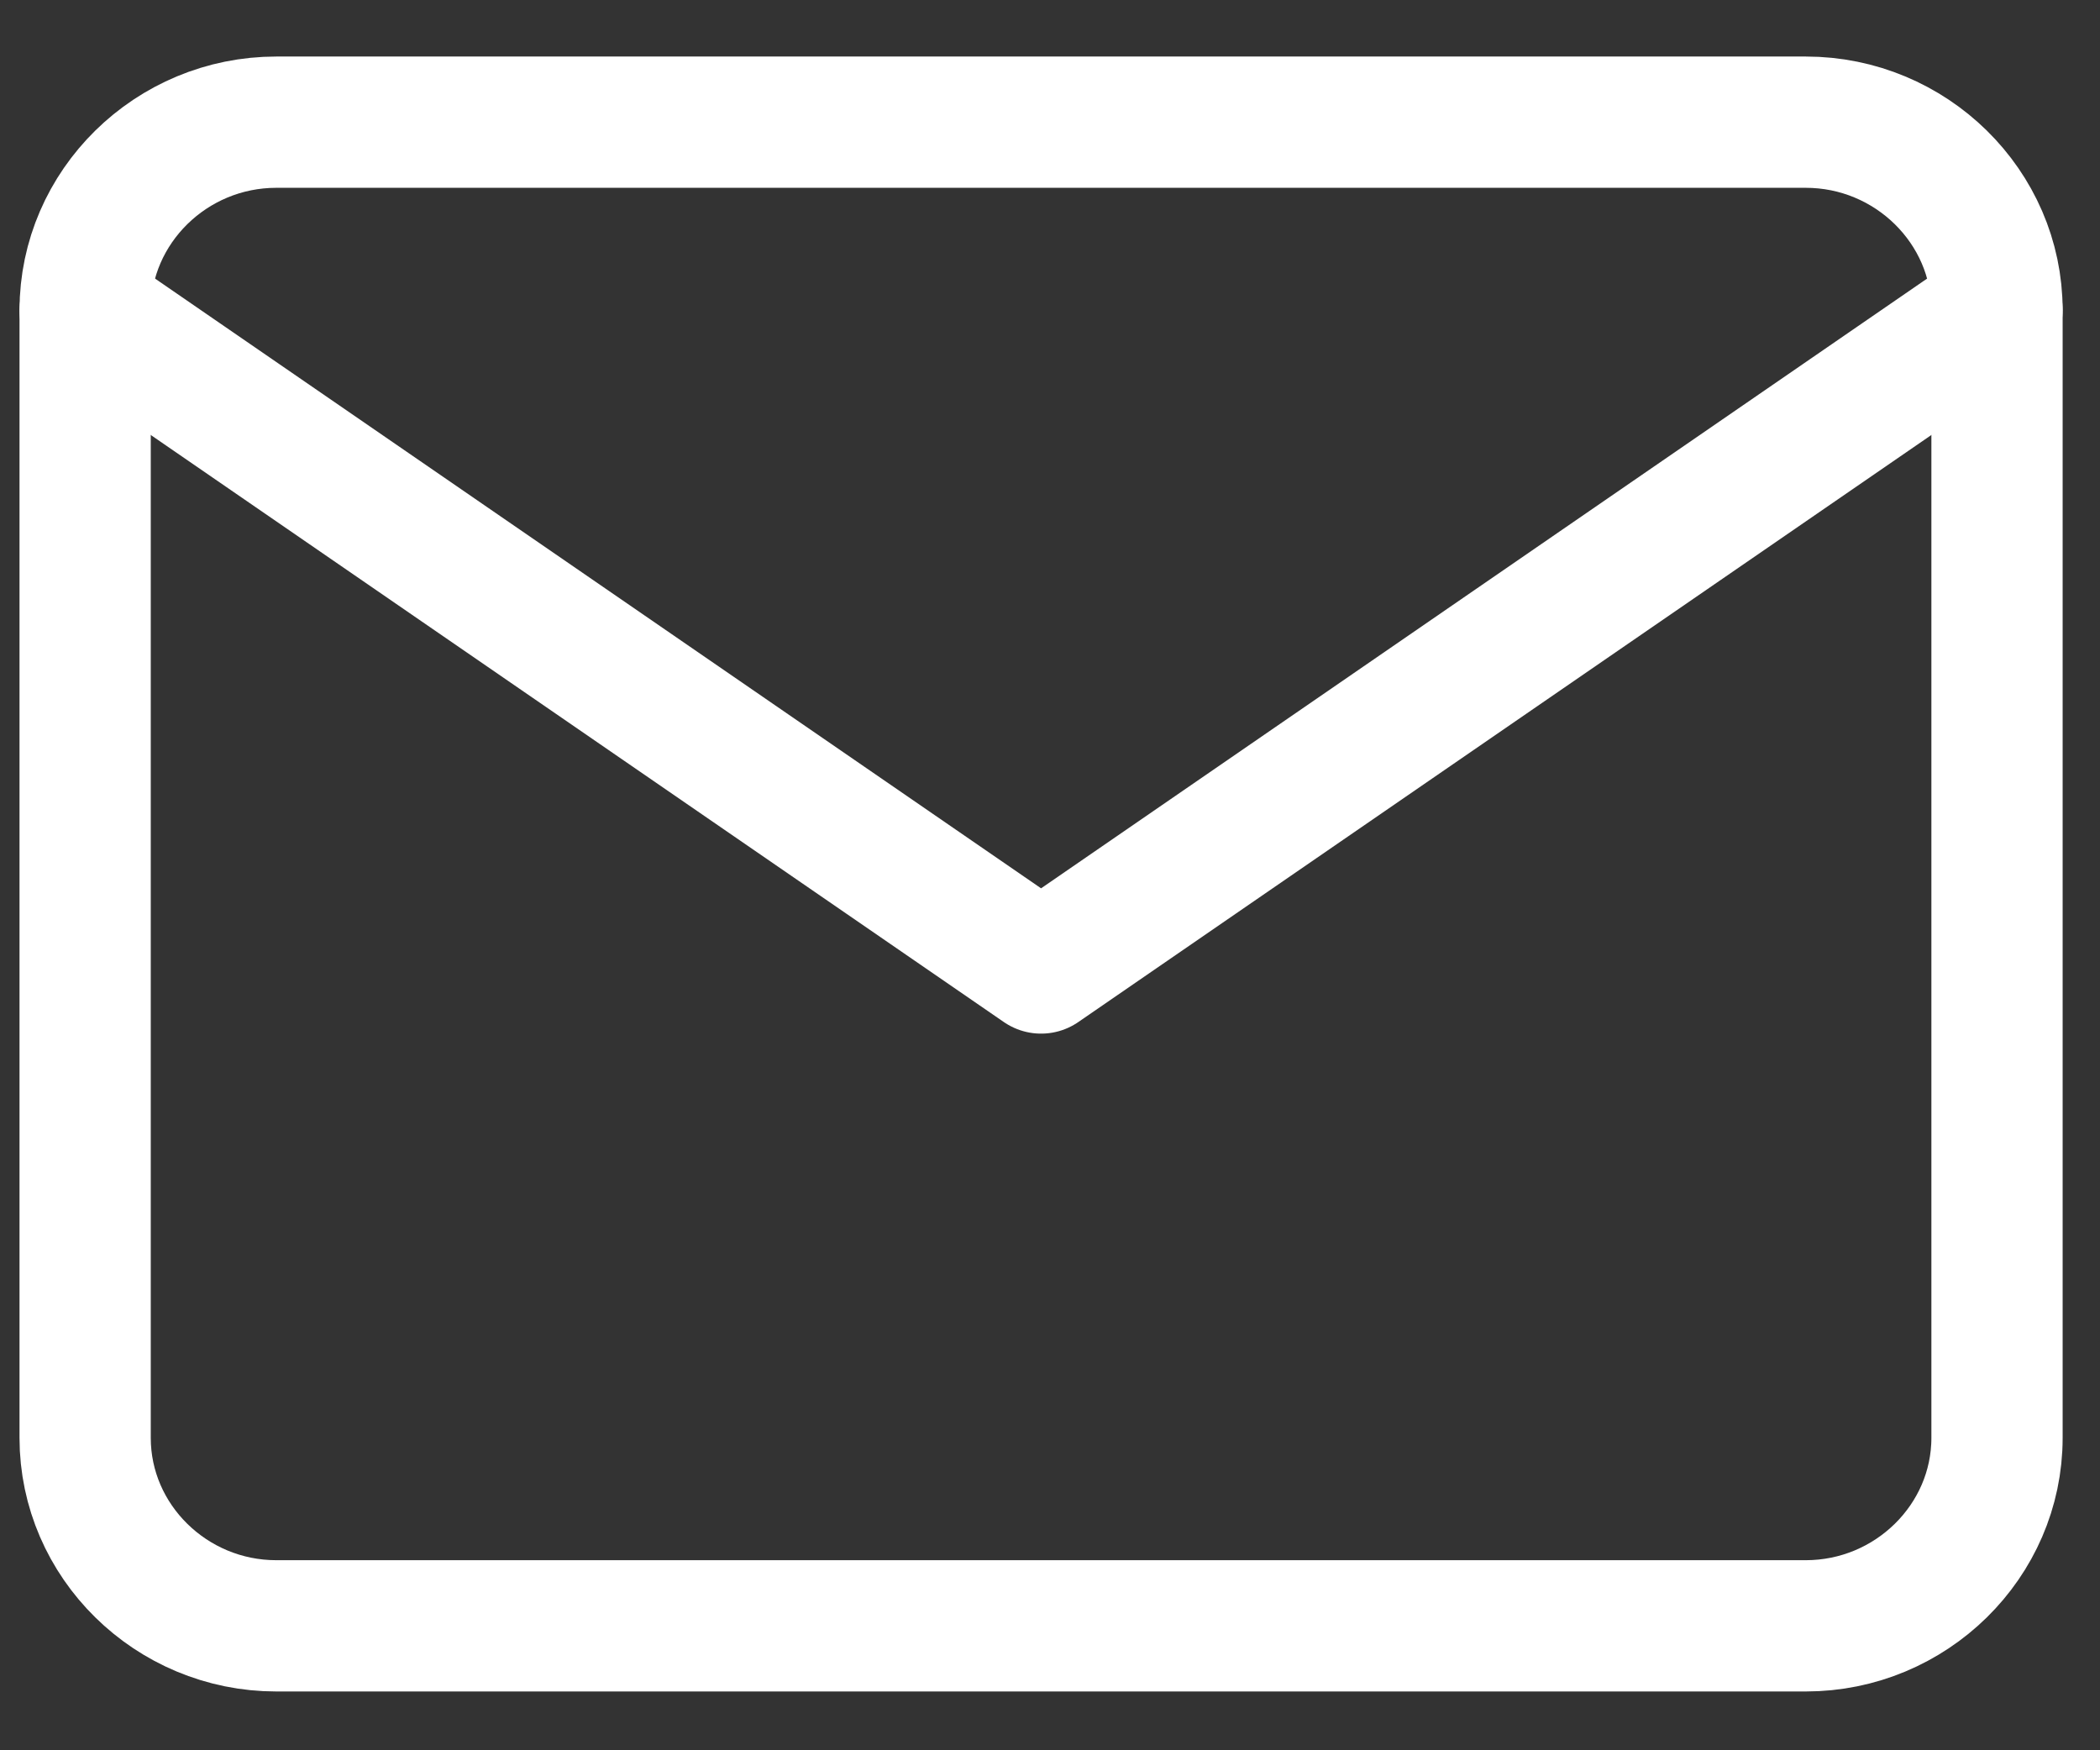 <svg width="24" height="20" viewBox="0 0 24 20" fill="none" xmlns="http://www.w3.org/2000/svg">
<rect x="0" y="0" width="24" height="20" fill="#333333" stroke="none"/>
<path d="M22.823 3.544L11.898 11.061L0.973 3.544" stroke="white" stroke-width="1.5" stroke-linecap="round" stroke-linejoin="round"/>
<path d="M3.158 1.396H20.637C21.839 1.396 22.823 2.363 22.823 3.544V16.43C22.823 17.611 21.839 18.578 20.637 18.578H3.158C1.956 18.578 0.973 17.611 0.973 16.43V3.544C0.973 2.363 1.956 1.396 3.158 1.396Z" stroke="white" stroke-width="1.5" stroke-linecap="round" stroke-linejoin="round"/>
</svg>
